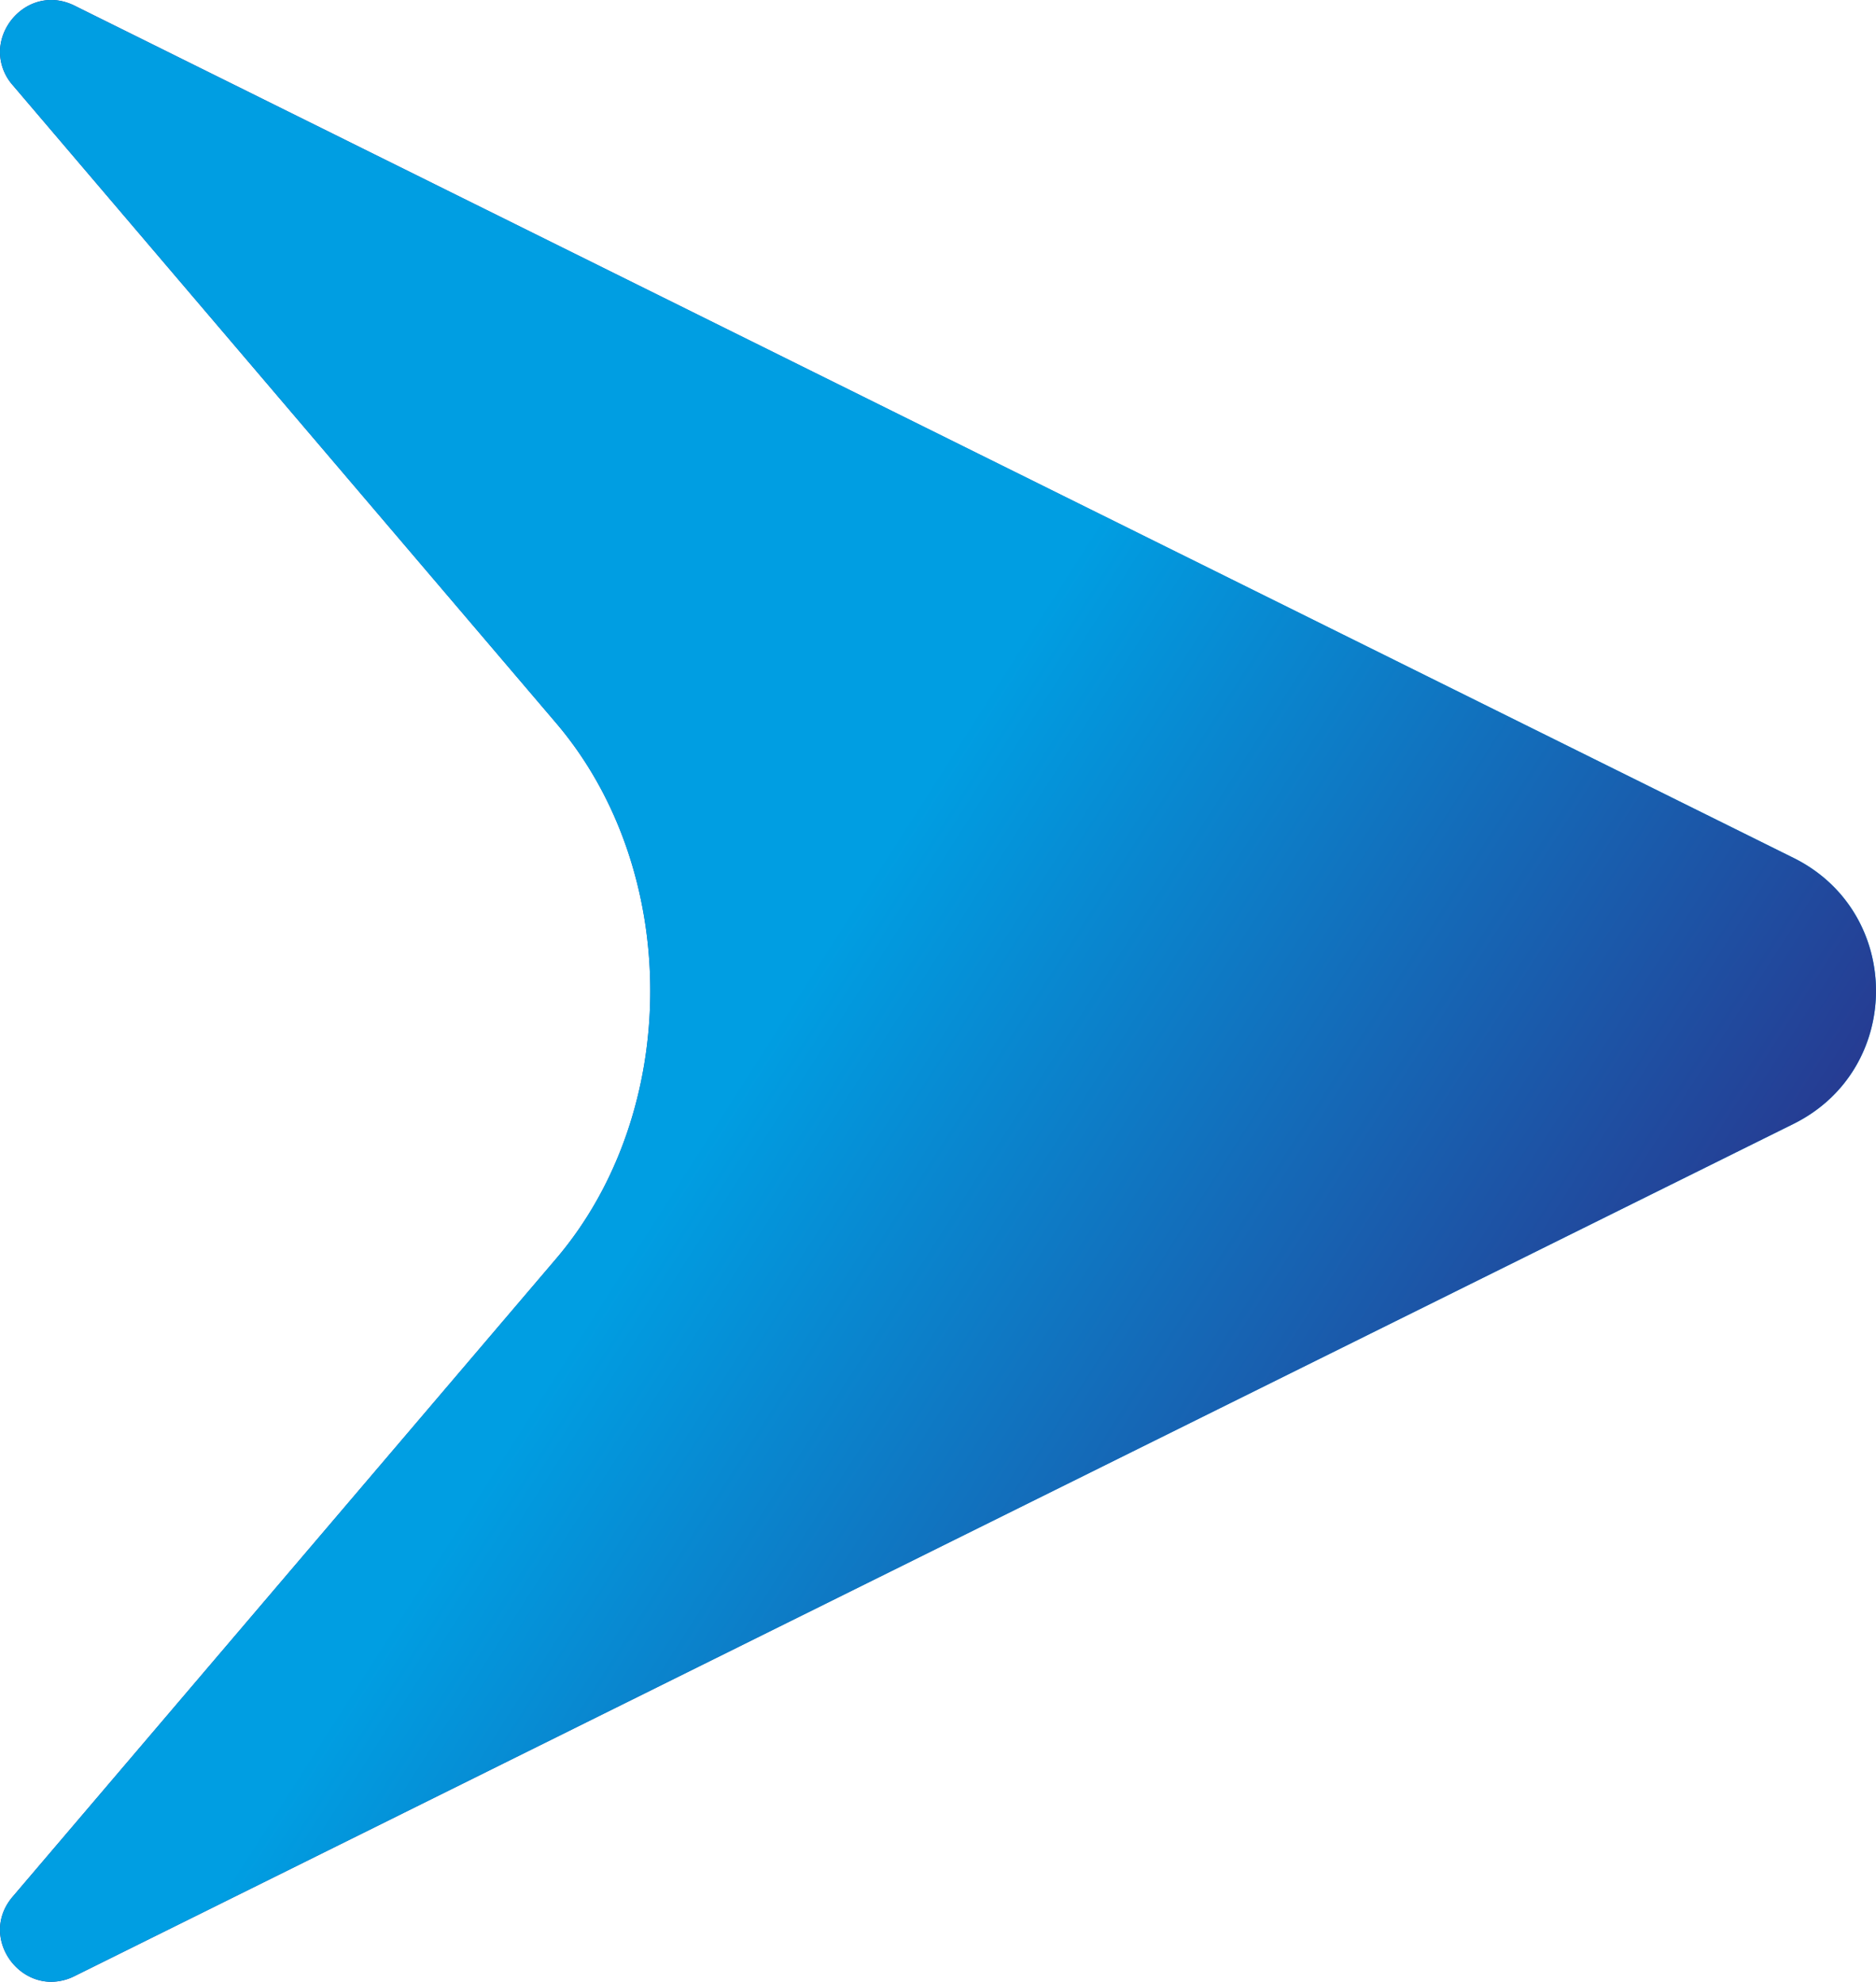 <svg xmlns="http://www.w3.org/2000/svg" xmlns:xlink="http://www.w3.org/1999/xlink" width="665.747" height="703.217" viewBox="0 0 665.747 703.217">
  <defs>
    <linearGradient id="linear-gradient" x1="0.5" x2="0.5" y2="1" gradientUnits="objectBoundingBox">
      <stop offset="0" stop-color="#2b2f88"/>
      <stop offset="1" stop-color="#009ee2"/>
    </linearGradient>
    <linearGradient id="linear-gradient-2" x1="0.286" y1="0.946" x2="0.592" y2="0.486" xlink:href="#linear-gradient"/>
  </defs>
  <g id="Gruppe_5400" data-name="Gruppe 5400" transform="translate(665.747 0) rotate(90)" style="mix-blend-mode: normal;isolation: isolate">
    <path id="Pfad_103762" data-name="Pfad 103762" d="M673.025,4.495,446.633,197.361c-52.267,44.532-137.787,44.532-190.047,0L30.188,4.495C17.532-6.292.091,3.984,0,18.062v.246a18.593,18.593,0,0,0,2.024,8.168L304.416,636.465c19.349,39.041,75.037,39.041,94.386,0L701.195,26.476C707.85,13.044,696.966.006,684.736,0a17.873,17.873,0,0,0-11.712,4.495" transform="translate(703.217 665.746) rotate(180)" fill="url(#linear-gradient)"/>
    <path id="Pfad_103763" data-name="Pfad 103763" d="M673.025,4.495,446.633,197.361c-52.267,44.532-137.787,44.532-190.047,0L30.188,4.495C17.532-6.292.091,3.984,0,18.062v.246a18.593,18.593,0,0,0,2.024,8.168L304.416,636.465c19.349,39.041,75.037,39.041,94.386,0L701.195,26.476C707.85,13.044,696.966.006,684.736,0a17.873,17.873,0,0,0-11.712,4.495" transform="translate(703.217 665.747) rotate(180)" fill="url(#linear-gradient-2)"/>
  </g>
</svg>
